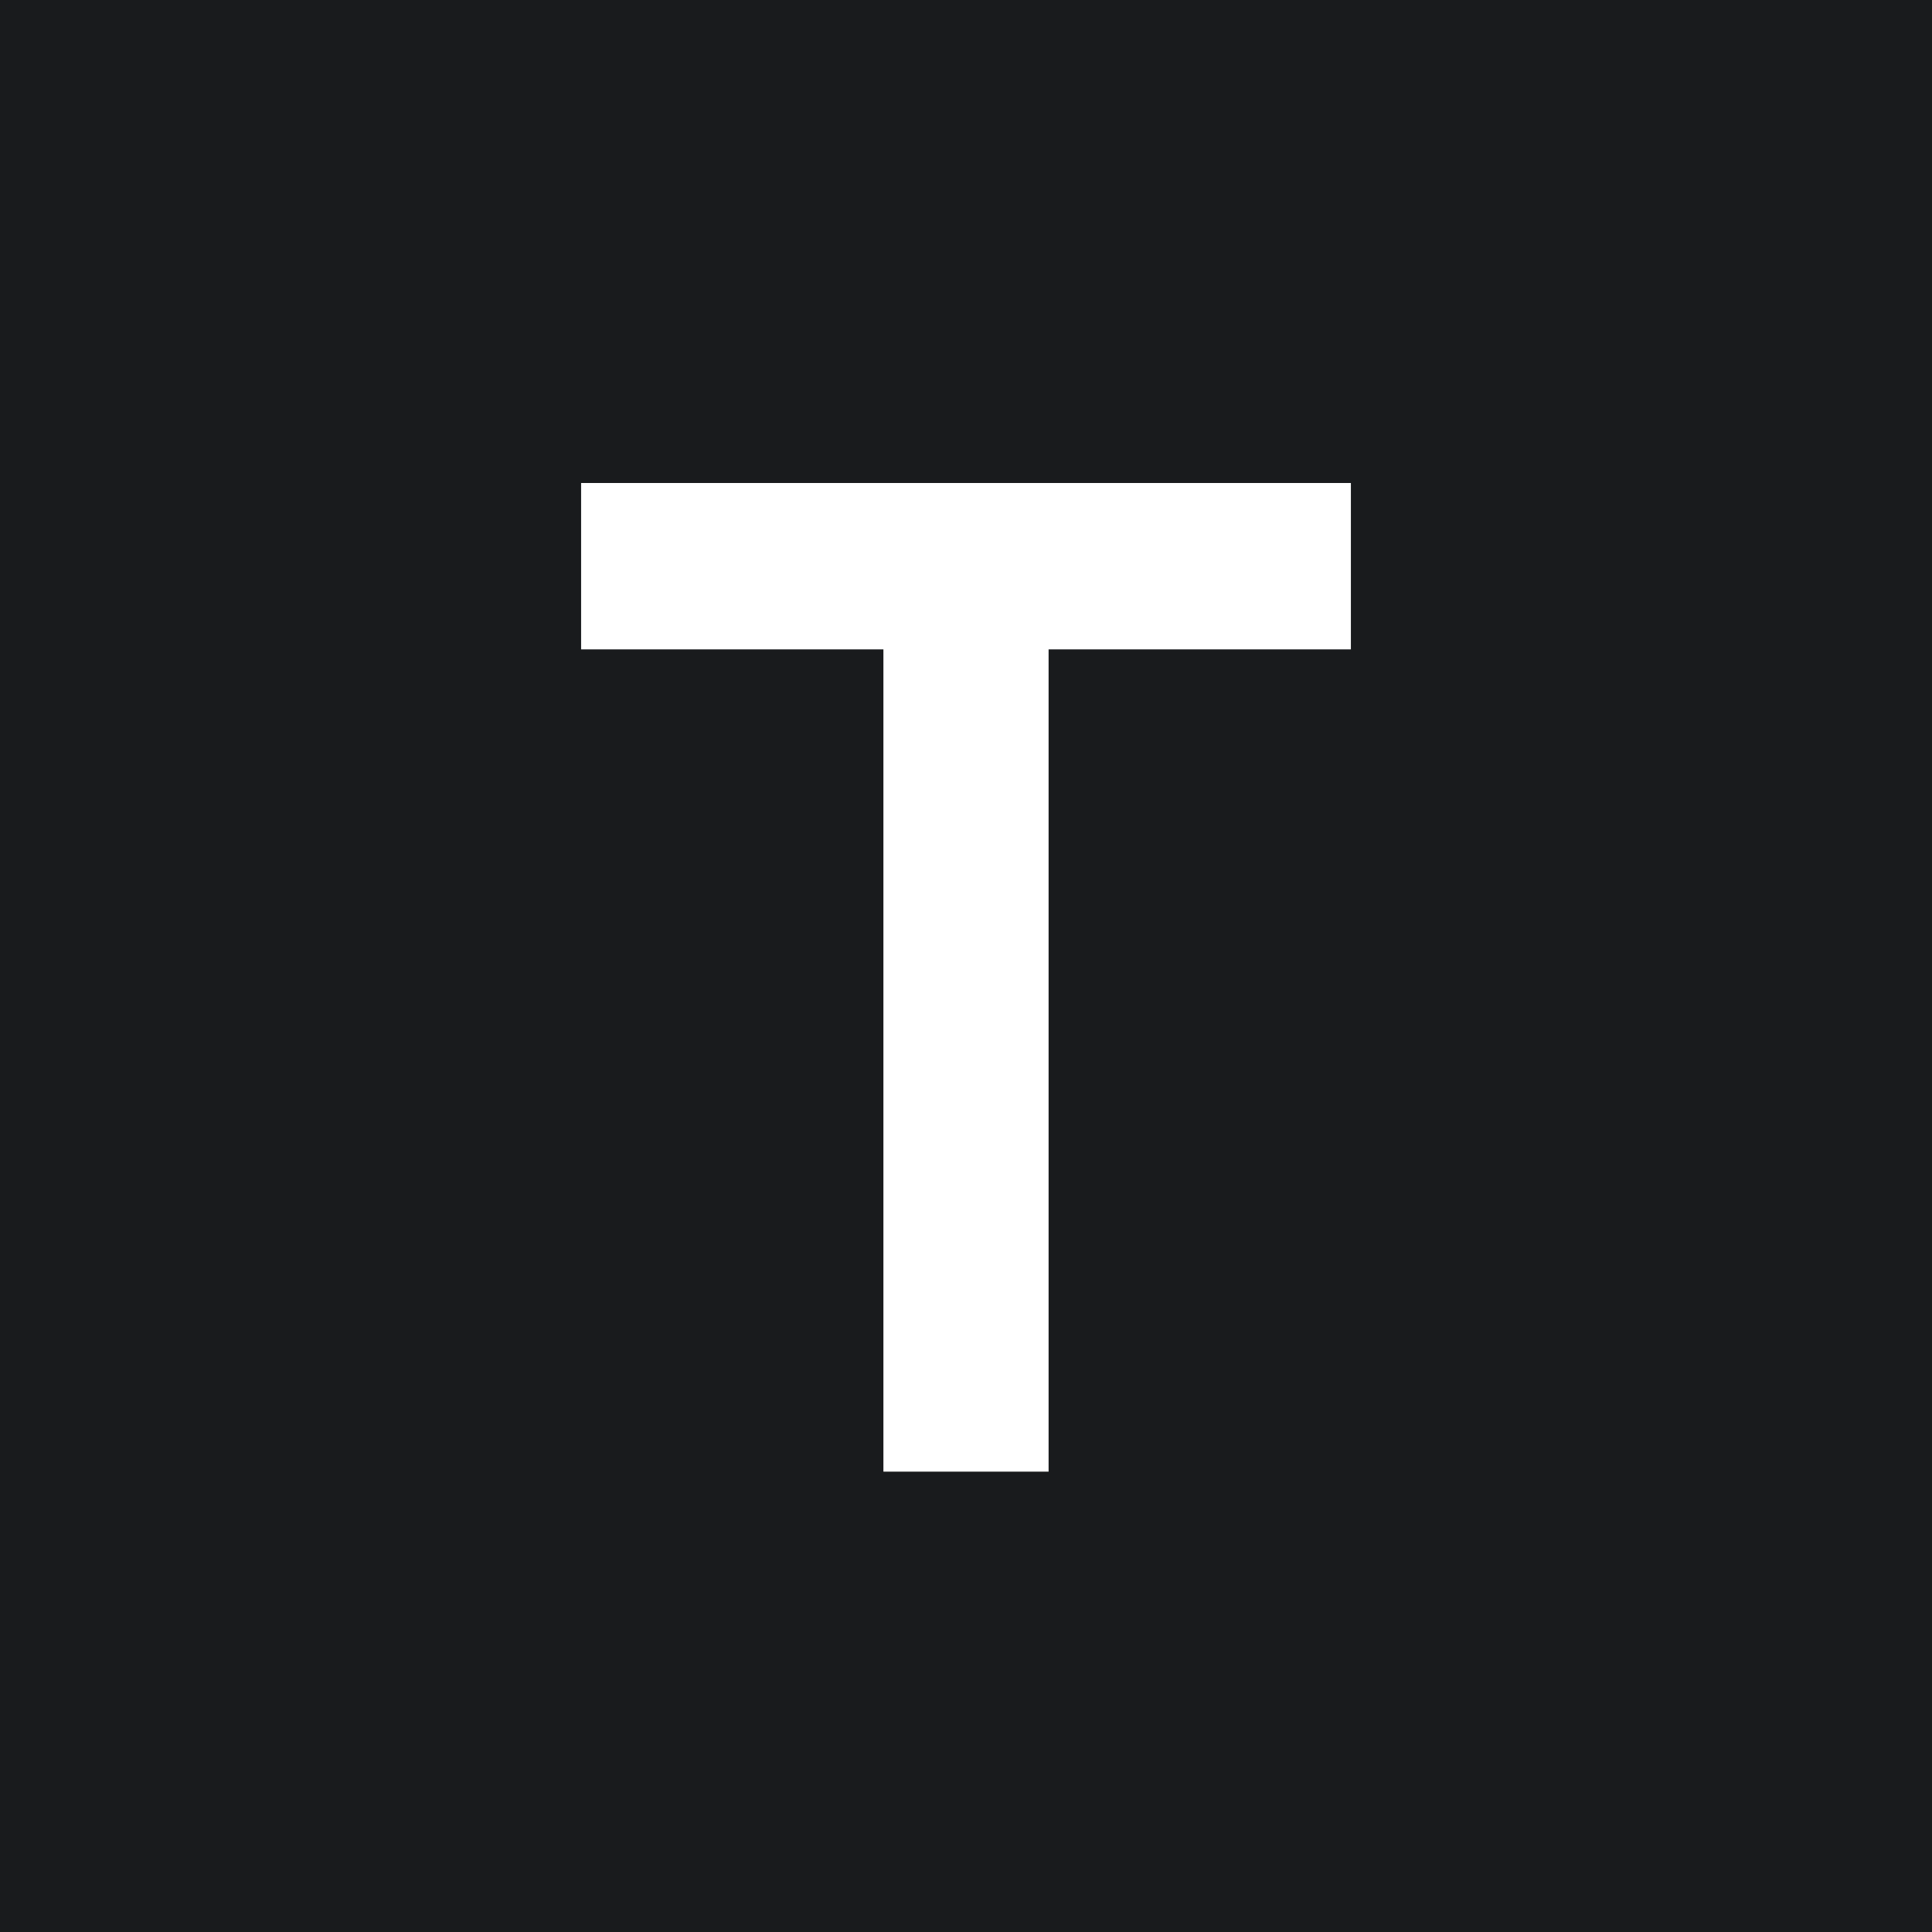 <svg xmlns="http://www.w3.org/2000/svg" fill="none" viewBox="0 0 96 96" height="96" width="96">
<rect fill="#191B1D" height="96" width="96"></rect>
<path fill="white" d="M67.125 24H28.875V32.267H43.896V73.125H52.104V32.267H67.125V24Z"></path>
</svg>
